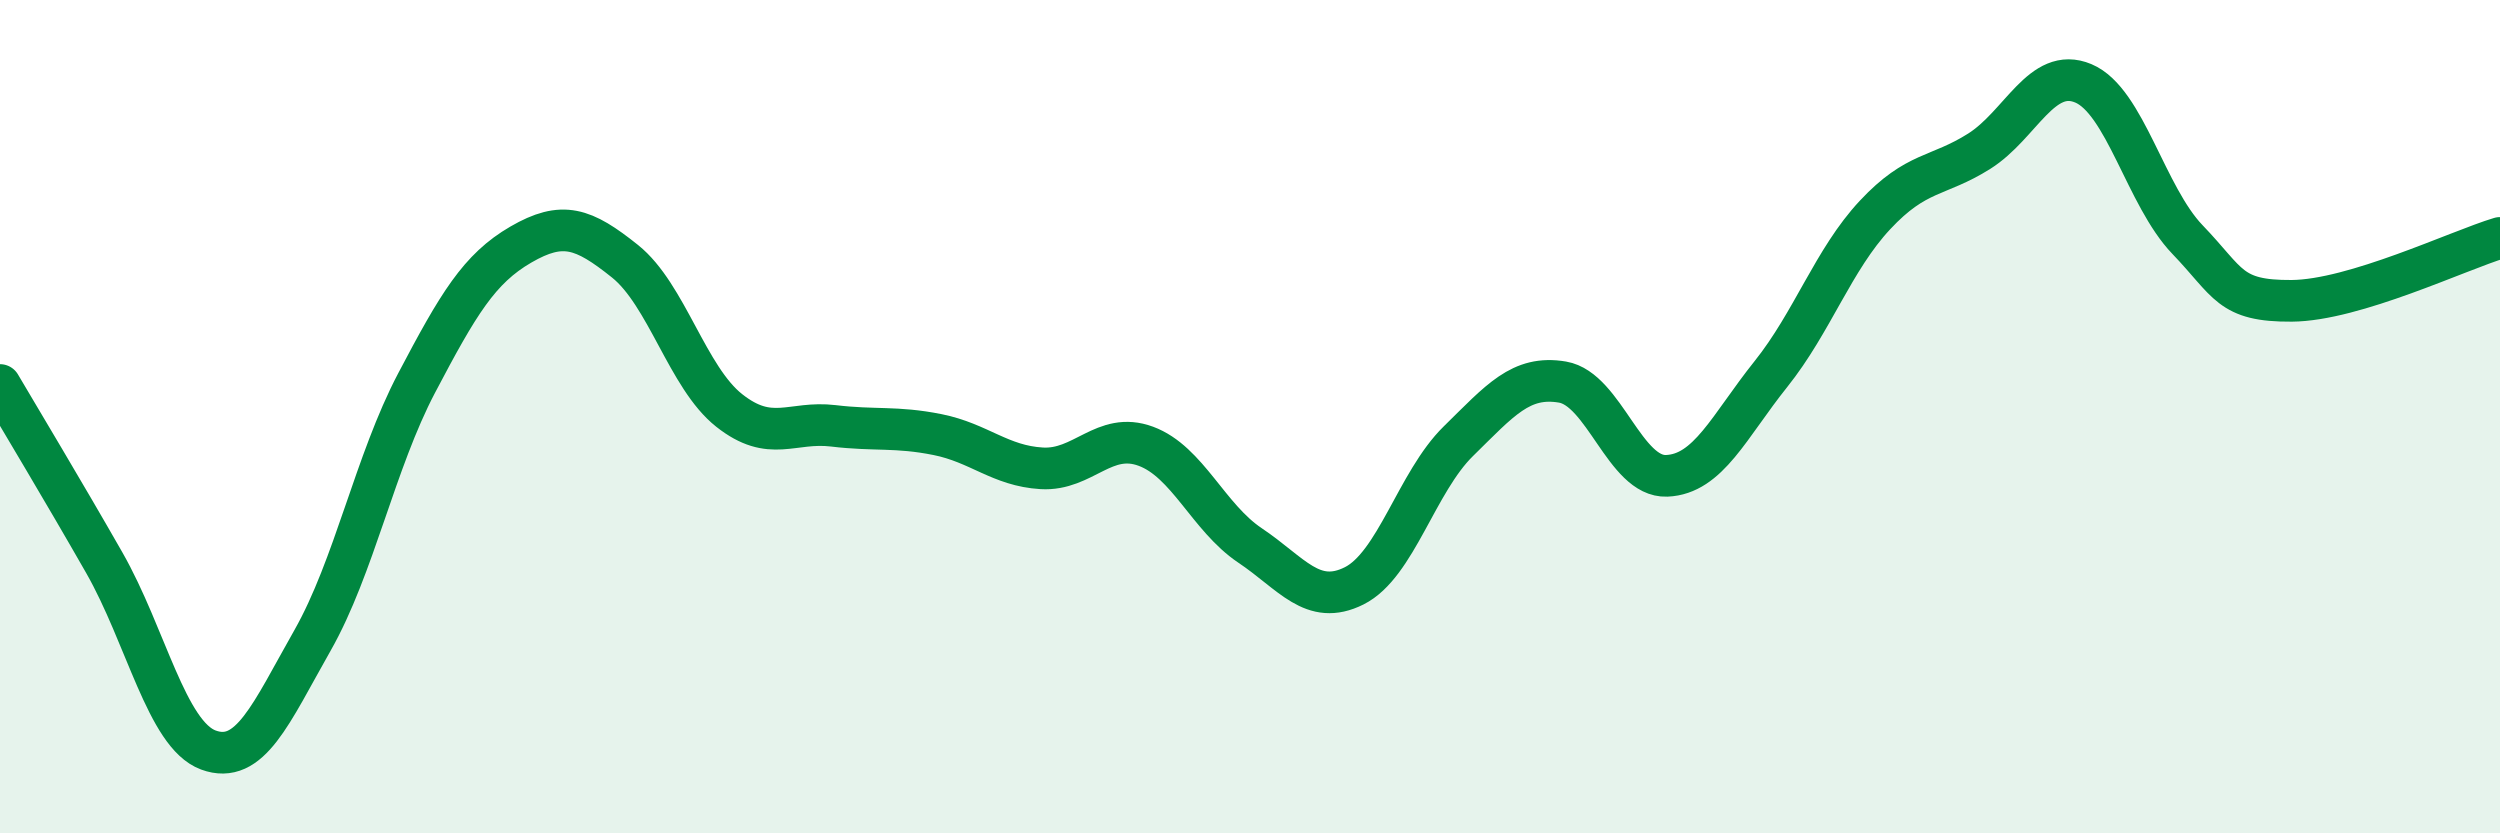 
    <svg width="60" height="20" viewBox="0 0 60 20" xmlns="http://www.w3.org/2000/svg">
      <path
        d="M 0,9.24 C 0.5,10.09 1.5,11.75 2.5,13.5 C 3.5,15.25 4,17.63 5,18 C 6,18.37 6.5,17.13 7.5,15.37 C 8.5,13.61 9,11.09 10,9.19 C 11,7.29 11.5,6.45 12.5,5.87 C 13.5,5.29 14,5.47 15,6.27 C 16,7.07 16.5,9.06 17.5,9.85 C 18.5,10.64 19,10.1 20,10.22 C 21,10.34 21.5,10.23 22.5,10.43 C 23.5,10.63 24,11.18 25,11.24 C 26,11.3 26.5,10.34 27.5,10.71 C 28.5,11.08 29,12.42 30,13.09 C 31,13.76 31.5,14.56 32.5,14.06 C 33.5,13.56 34,11.57 35,10.59 C 36,9.61 36.5,9 37.5,9.17 C 38.5,9.34 39,11.46 40,11.42 C 41,11.38 41.5,10.23 42.5,8.98 C 43.5,7.73 44,6.23 45,5.16 C 46,4.09 46.5,4.26 47.5,3.63 C 48.5,3 49,1.58 50,2 C 51,2.42 51.5,4.71 52.5,5.75 C 53.5,6.79 53.5,7.23 55,7.22 C 56.5,7.21 59,6.01 60,5.71L60 20L0 20Z"
        fill="#008740"
        opacity="0.1"
        stroke-linecap="round"
        stroke-linejoin="round"
      />
      <path
        d="M 0,9.24 C 0.5,10.09 1.5,11.75 2.5,13.5 C 3.5,15.25 4,17.63 5,18 C 6,18.37 6.5,17.13 7.5,15.37 C 8.5,13.61 9,11.09 10,9.19 C 11,7.29 11.5,6.45 12.5,5.87 C 13.5,5.29 14,5.47 15,6.27 C 16,7.07 16.5,9.06 17.5,9.85 C 18.5,10.64 19,10.1 20,10.22 C 21,10.34 21.5,10.23 22.5,10.43 C 23.5,10.63 24,11.18 25,11.24 C 26,11.3 26.5,10.34 27.5,10.71 C 28.5,11.08 29,12.42 30,13.09 C 31,13.76 31.5,14.56 32.5,14.06 C 33.5,13.56 34,11.57 35,10.59 C 36,9.61 36.5,9 37.5,9.17 C 38.5,9.34 39,11.46 40,11.42 C 41,11.38 41.5,10.23 42.5,8.98 C 43.5,7.73 44,6.23 45,5.16 C 46,4.09 46.5,4.26 47.5,3.63 C 48.5,3 49,1.58 50,2 C 51,2.42 51.5,4.71 52.5,5.75 C 53.5,6.79 53.5,7.23 55,7.22 C 56.5,7.21 59,6.01 60,5.71"
        stroke="#008740"
        stroke-width="1"
        fill="none"
        stroke-linecap="round"
        stroke-linejoin="round"
      />
    </svg>
  